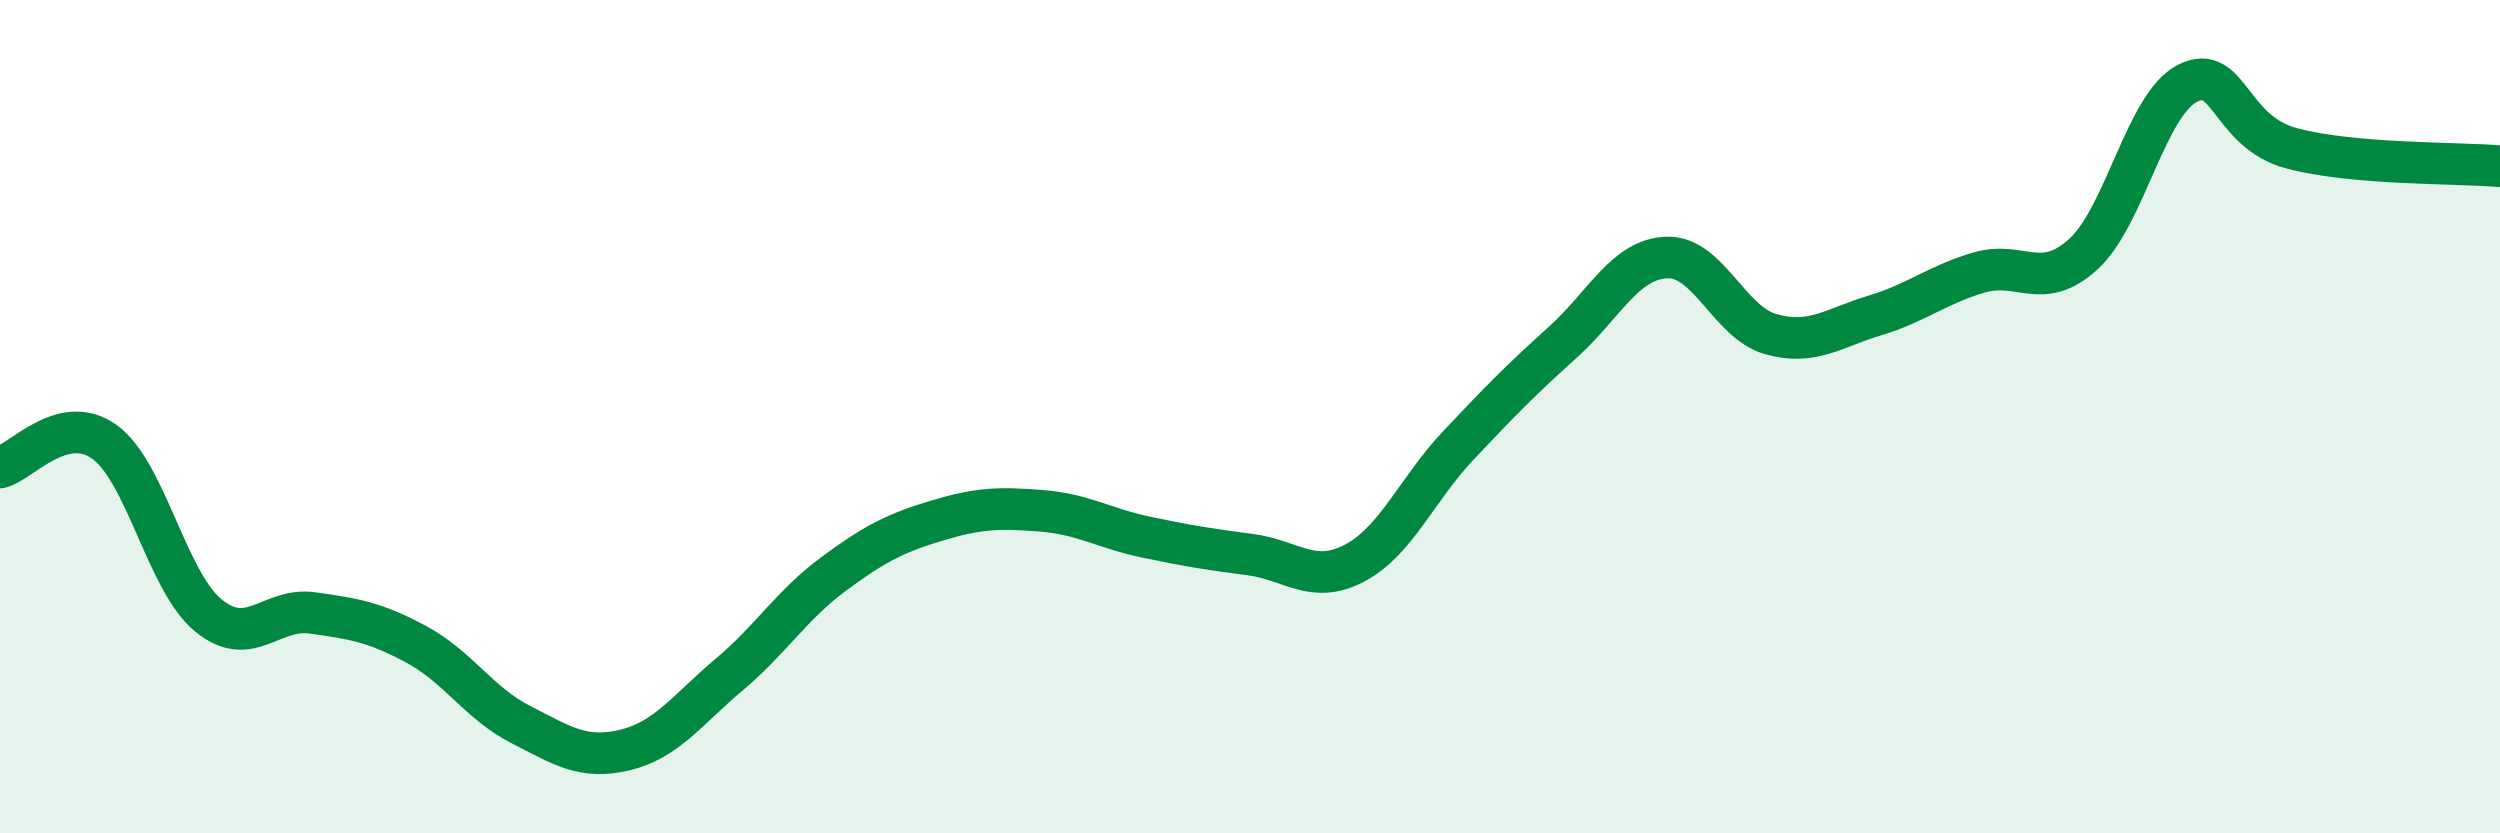 
    <svg width="60" height="20" viewBox="0 0 60 20" xmlns="http://www.w3.org/2000/svg">
      <path
        d="M 0,11.22 C 0.5,11.1 1.5,9.89 2.5,10.6 C 3.5,11.31 4,13.95 5,14.77 C 6,15.59 6.5,14.57 7.5,14.71 C 8.5,14.85 9,14.93 10,15.47 C 11,16.01 11.5,16.88 12.5,17.39 C 13.5,17.9 14,18.24 15,18 C 16,17.76 16.5,17.03 17.5,16.19 C 18.5,15.35 19,14.52 20,13.78 C 21,13.04 21.5,12.79 22.5,12.49 C 23.5,12.19 24,12.18 25,12.26 C 26,12.34 26.5,12.68 27.5,12.89 C 28.5,13.1 29,13.18 30,13.31 C 31,13.44 31.5,14.04 32.5,13.52 C 33.5,13 34,11.75 35,10.69 C 36,9.63 36.5,9.12 37.5,8.22 C 38.5,7.32 39,6.22 40,6.18 C 41,6.14 41.5,7.74 42.5,8.02 C 43.5,8.3 44,7.87 45,7.57 C 46,7.27 46.5,6.83 47.5,6.54 C 48.5,6.25 49,7.01 50,6.1 C 51,5.19 51.5,2.51 52.5,2 C 53.5,1.49 53.5,3.16 55,3.56 C 56.5,3.96 59,3.9 60,3.99L60 20L0 20Z"
        fill="#008740"
        opacity="0.1"
        stroke-linecap="round"
        stroke-linejoin="round"
      />
      <path
        d="M 0,11.22 C 0.5,11.1 1.5,9.89 2.5,10.6 C 3.5,11.31 4,13.95 5,14.77 C 6,15.59 6.5,14.57 7.5,14.71 C 8.5,14.85 9,14.93 10,15.47 C 11,16.01 11.5,16.88 12.5,17.39 C 13.5,17.9 14,18.24 15,18 C 16,17.76 16.5,17.03 17.5,16.19 C 18.5,15.35 19,14.52 20,13.78 C 21,13.04 21.5,12.79 22.5,12.49 C 23.5,12.19 24,12.18 25,12.26 C 26,12.34 26.5,12.68 27.5,12.89 C 28.5,13.1 29,13.18 30,13.31 C 31,13.44 31.5,14.04 32.5,13.52 C 33.5,13 34,11.75 35,10.69 C 36,9.63 36.5,9.12 37.5,8.22 C 38.5,7.32 39,6.22 40,6.18 C 41,6.14 41.5,7.74 42.5,8.02 C 43.5,8.3 44,7.87 45,7.57 C 46,7.27 46.5,6.83 47.5,6.54 C 48.5,6.25 49,7.01 50,6.1 C 51,5.19 51.5,2.51 52.5,2 C 53.5,1.49 53.5,3.16 55,3.56 C 56.5,3.96 59,3.9 60,3.99"
        stroke="#008740"
        stroke-width="1"
        fill="none"
        stroke-linecap="round"
        stroke-linejoin="round"
      />
    </svg>
  